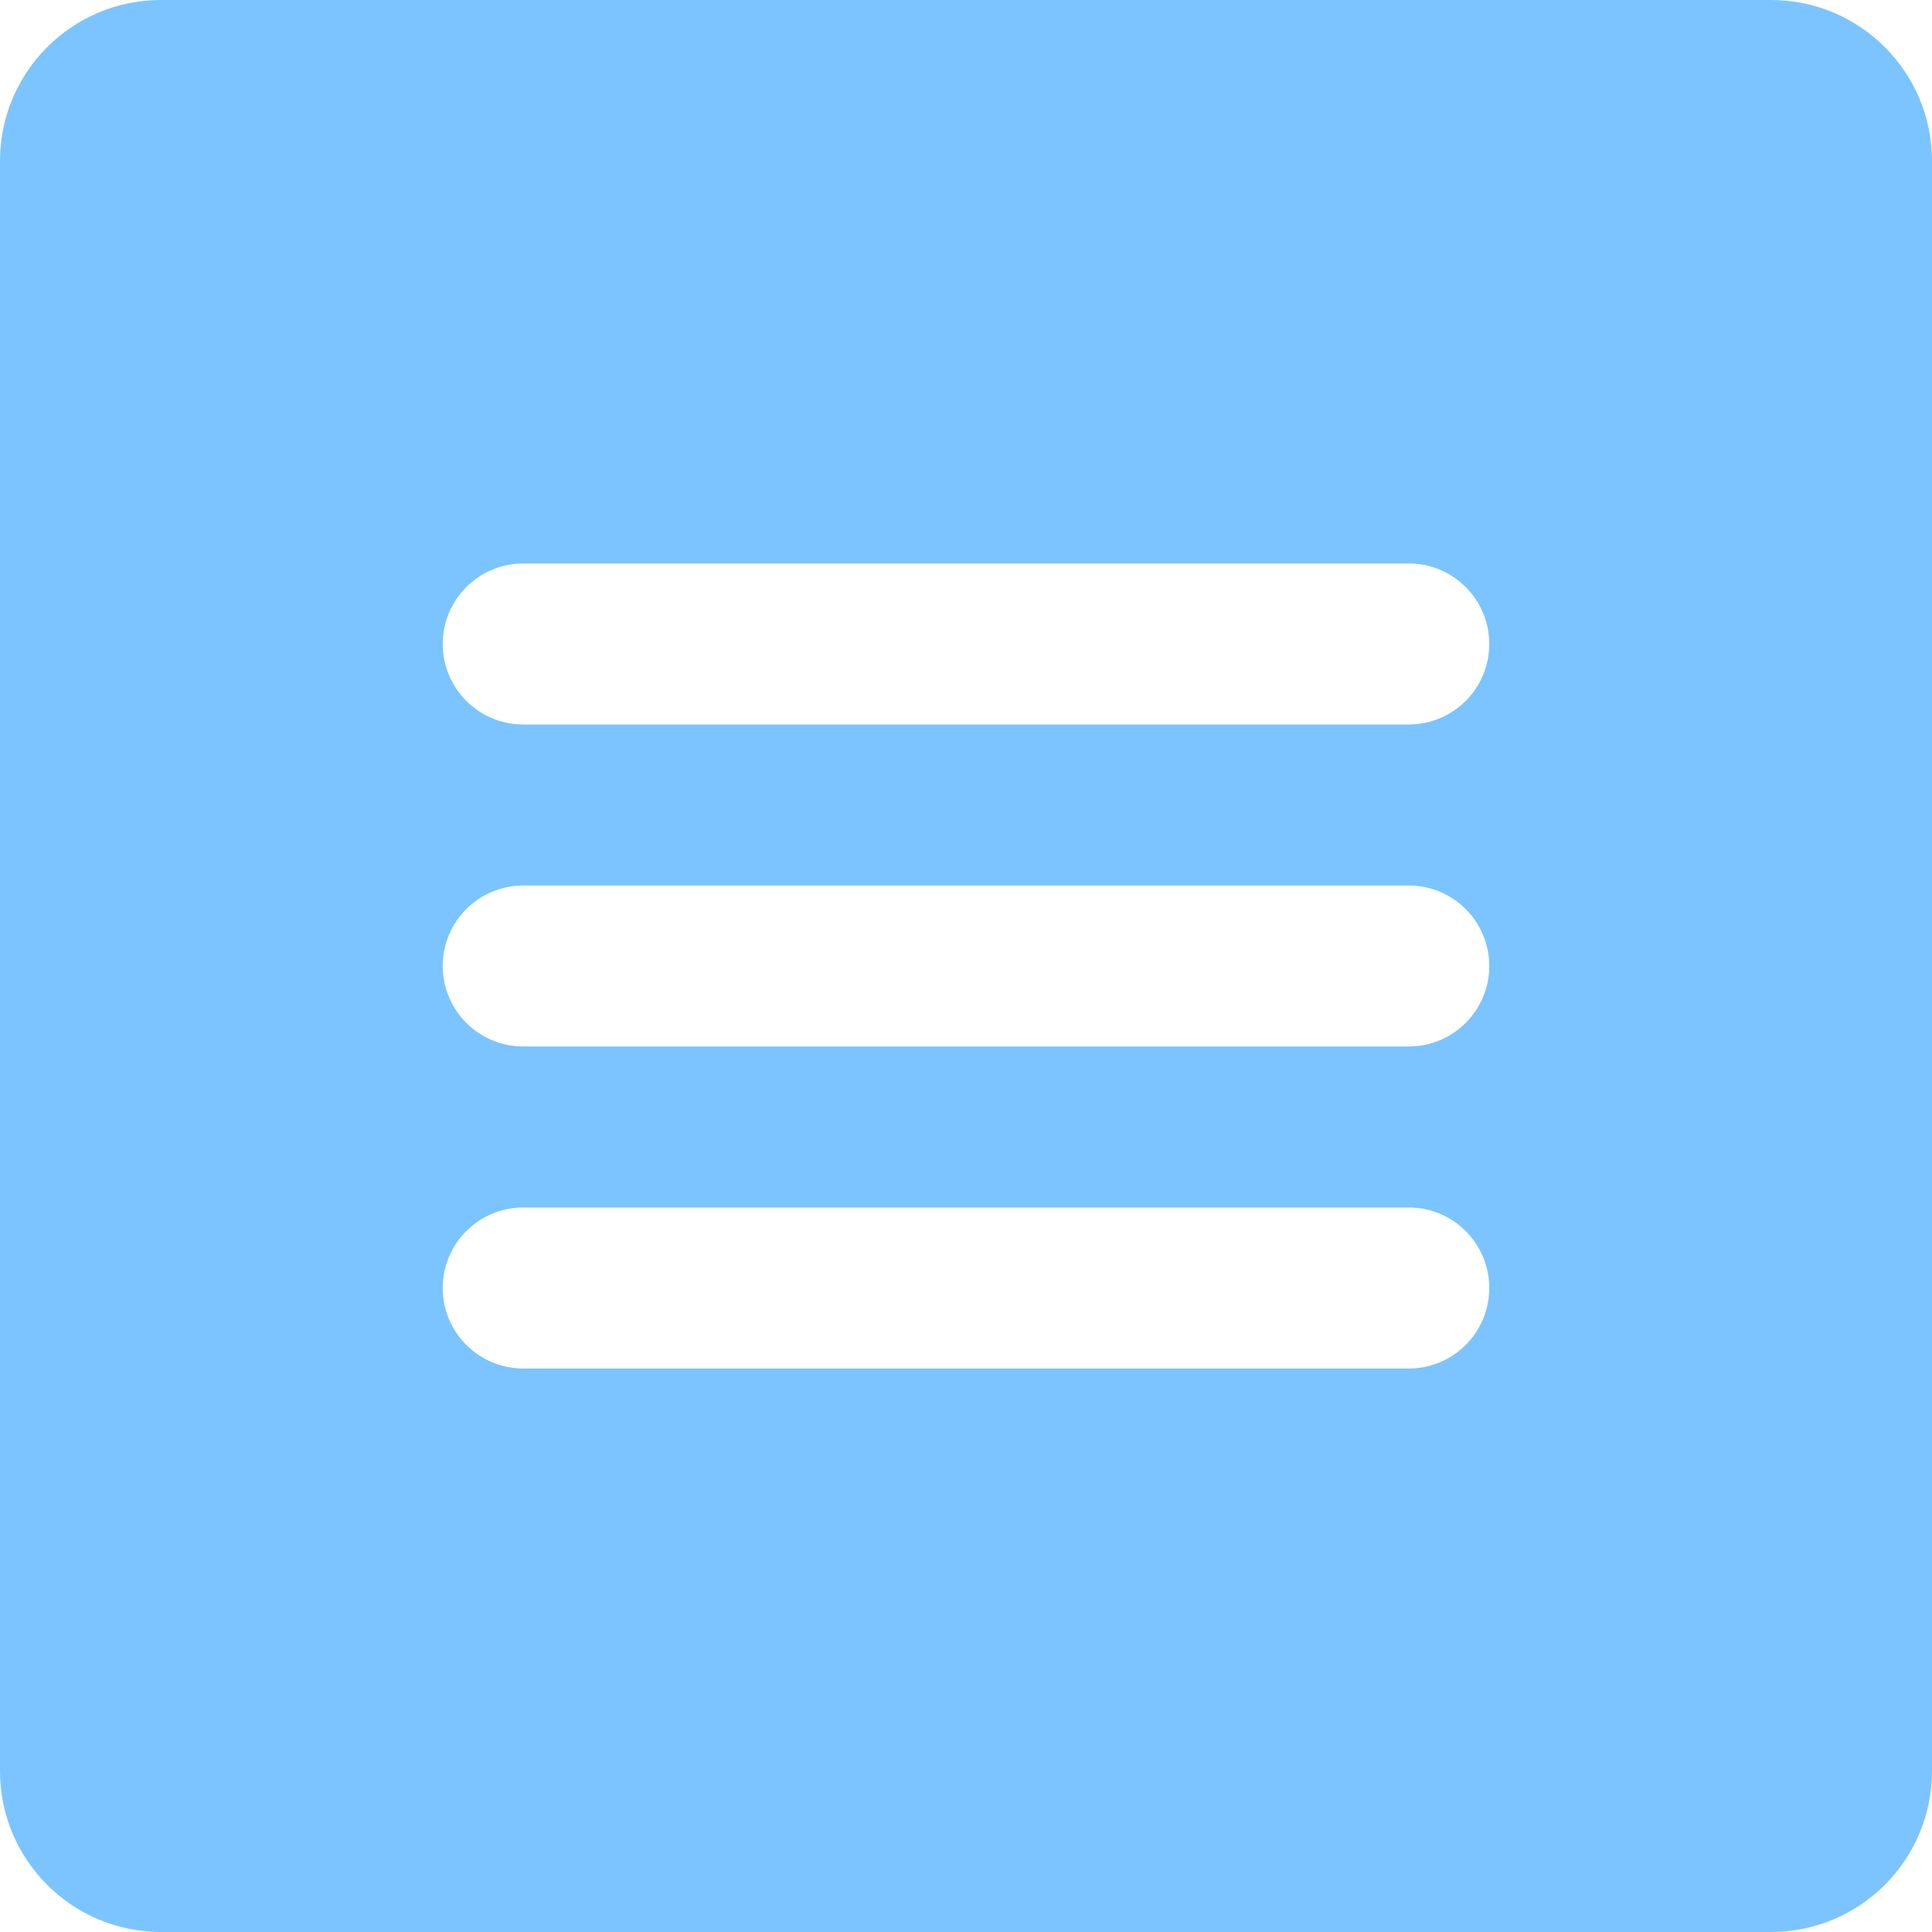 <svg xmlns="http://www.w3.org/2000/svg" width="32" height="32" viewBox="0 0 32 32" fill="none">
  <path d="M29.333 4.02656e-07H2.667C1.194 4.67032e-07 0 1.194 0 2.667V29.333C-2.2238e-07 30.806 1.194 32 2.667 32H29.333C30.806 32 32 30.806 32 29.333V2.667C32 1.194 30.806 4.02656e-07 29.333 4.02656e-07ZM23.333 22.667H8.667C7.93 22.667 7.333 22.07 7.333 21.333C7.333 20.597 7.93 20 8.667 20H23.333C24.07 20 24.667 20.597 24.667 21.333C24.667 22.07 24.07 22.667 23.333 22.667ZM23.333 17.333H8.667C7.93 17.333 7.333 16.736 7.333 16C7.333 15.264 7.93 14.667 8.667 14.667H23.333C24.07 14.667 24.667 15.264 24.667 16C24.667 16.736 24.07 17.333 23.333 17.333ZM23.333 12H8.667C7.93 12 7.333 11.403 7.333 10.667C7.333 9.93 7.93 9.333 8.667 9.333H23.333C24.07 9.333 24.667 9.93 24.667 10.667C24.667 11.403 24.07 12 23.333 12Z" fill="#7BC4FF"/>
</svg>